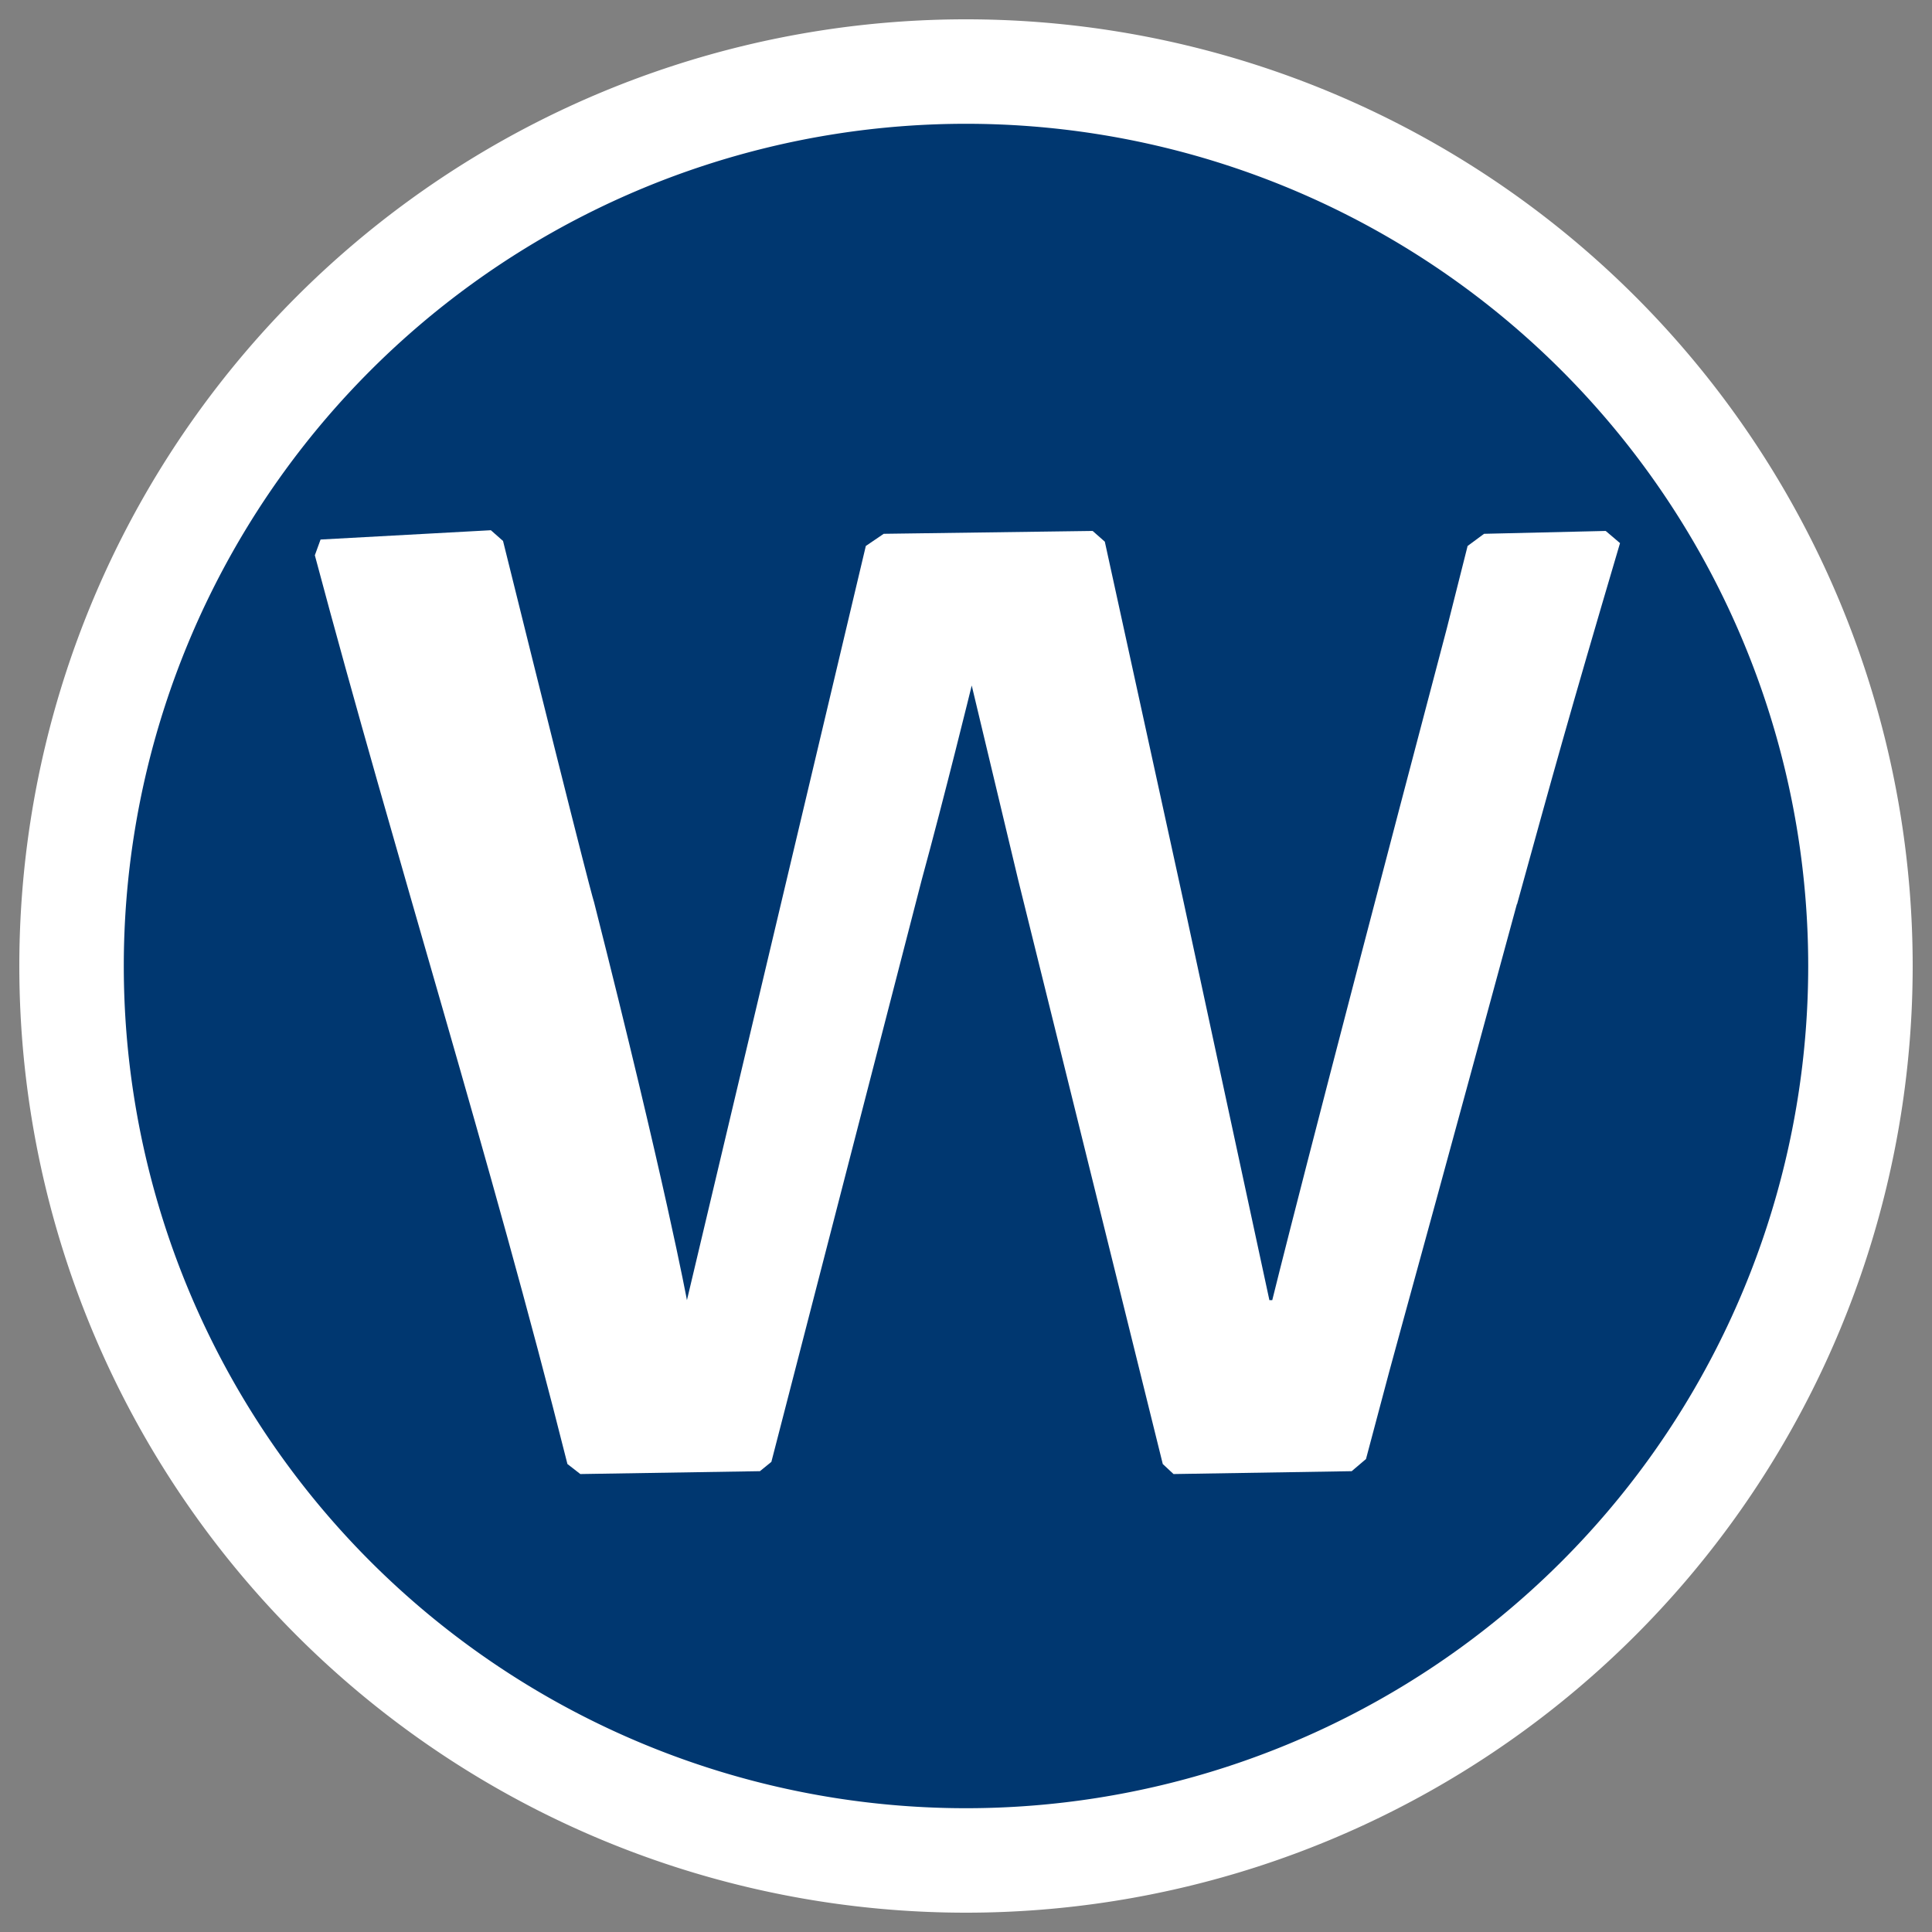 <svg xmlns="http://www.w3.org/2000/svg" fill="none" viewBox="0 0 27 27">
  <rect x="0" y="0" width="27" height="27" fill="#808080" stroke="none"/>
  <path fill="#003770" stroke="#fff" stroke-miterlimit="10" stroke-width="1.46" d="M26 13.5a12.5 12.5 0 1 1-25 0 12.5 12.5 0 0 1 25 0Z"/>
  <path fill="#fff" d="M21.2 12.63c-2.11 7.76-1.42 5.16-2.11 7.76l-.2.17-2.49.04-.15-.14-2.02-8.16-.65-2.72s-.38 1.55-.7 2.72l-2.1 8.13-.16.13-2.51.04-.18-.14C6.86 16.2 5.53 12 4.4 7.76l.08-.22 2.38-.13.17.15C8.28 12.6 8.3 12.6 8.3 12.6c1 3.94 1.3 5.57 1.3 5.57l2.5-10.54.25-.17 2.92-.04.17.15 1.1 5.03 1.2 5.57h.04s.48-1.96 2.44-9.39l.29-1.15.23-.17 1.7-.04.2.17c-.75 2.54-.92 3.17-1.44 5.05Z"/>
</svg>
